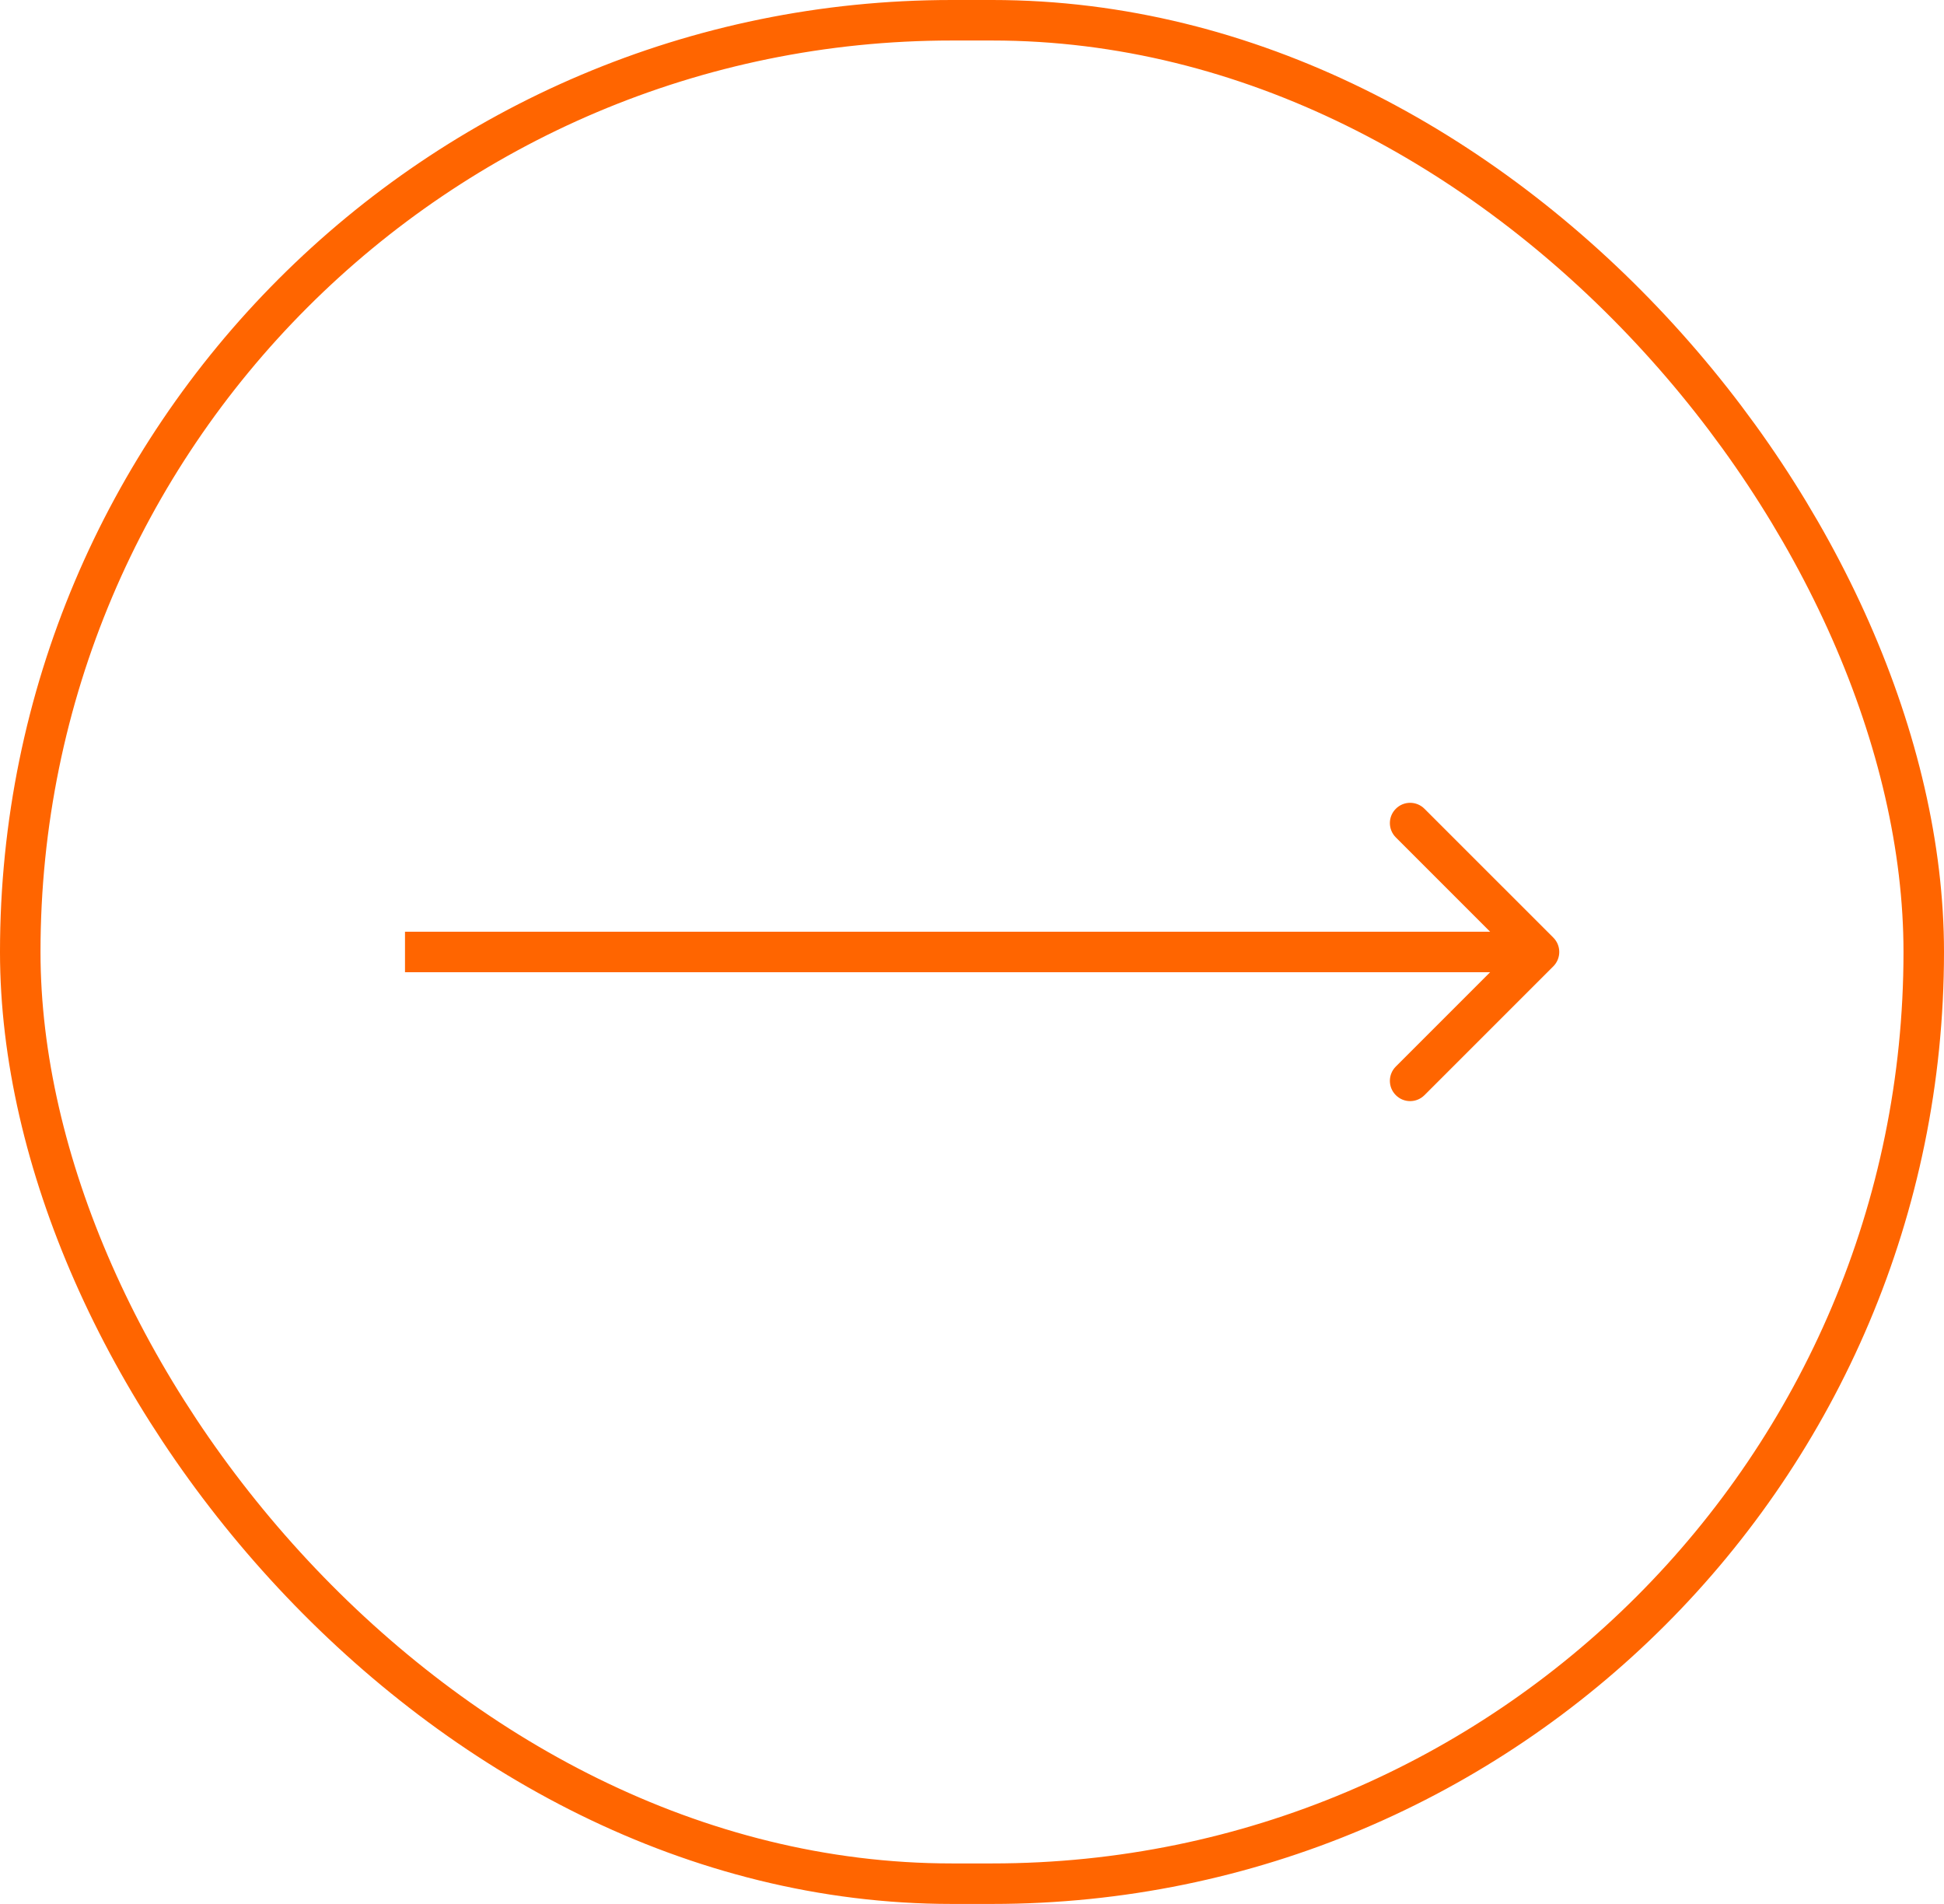 <svg width="48" height="47" viewBox="0 0 48 47" fill="none" xmlns="http://www.w3.org/2000/svg">
<path d="M38.354 23.854C38.549 23.658 38.549 23.342 38.354 23.146L35.172 19.965C34.976 19.769 34.66 19.769 34.465 19.965C34.269 20.16 34.269 20.476 34.465 20.672L37.293 23.5L34.465 26.328C34.269 26.524 34.269 26.84 34.465 27.035C34.66 27.231 34.976 27.231 35.172 27.035L38.354 23.854ZM10 24H38V23H10V24Z" fill="#FF6500"/>
<rect x="0.5" y="0.5" width="47" height="46" rx="23" stroke="#FF6500"/>
</svg>
